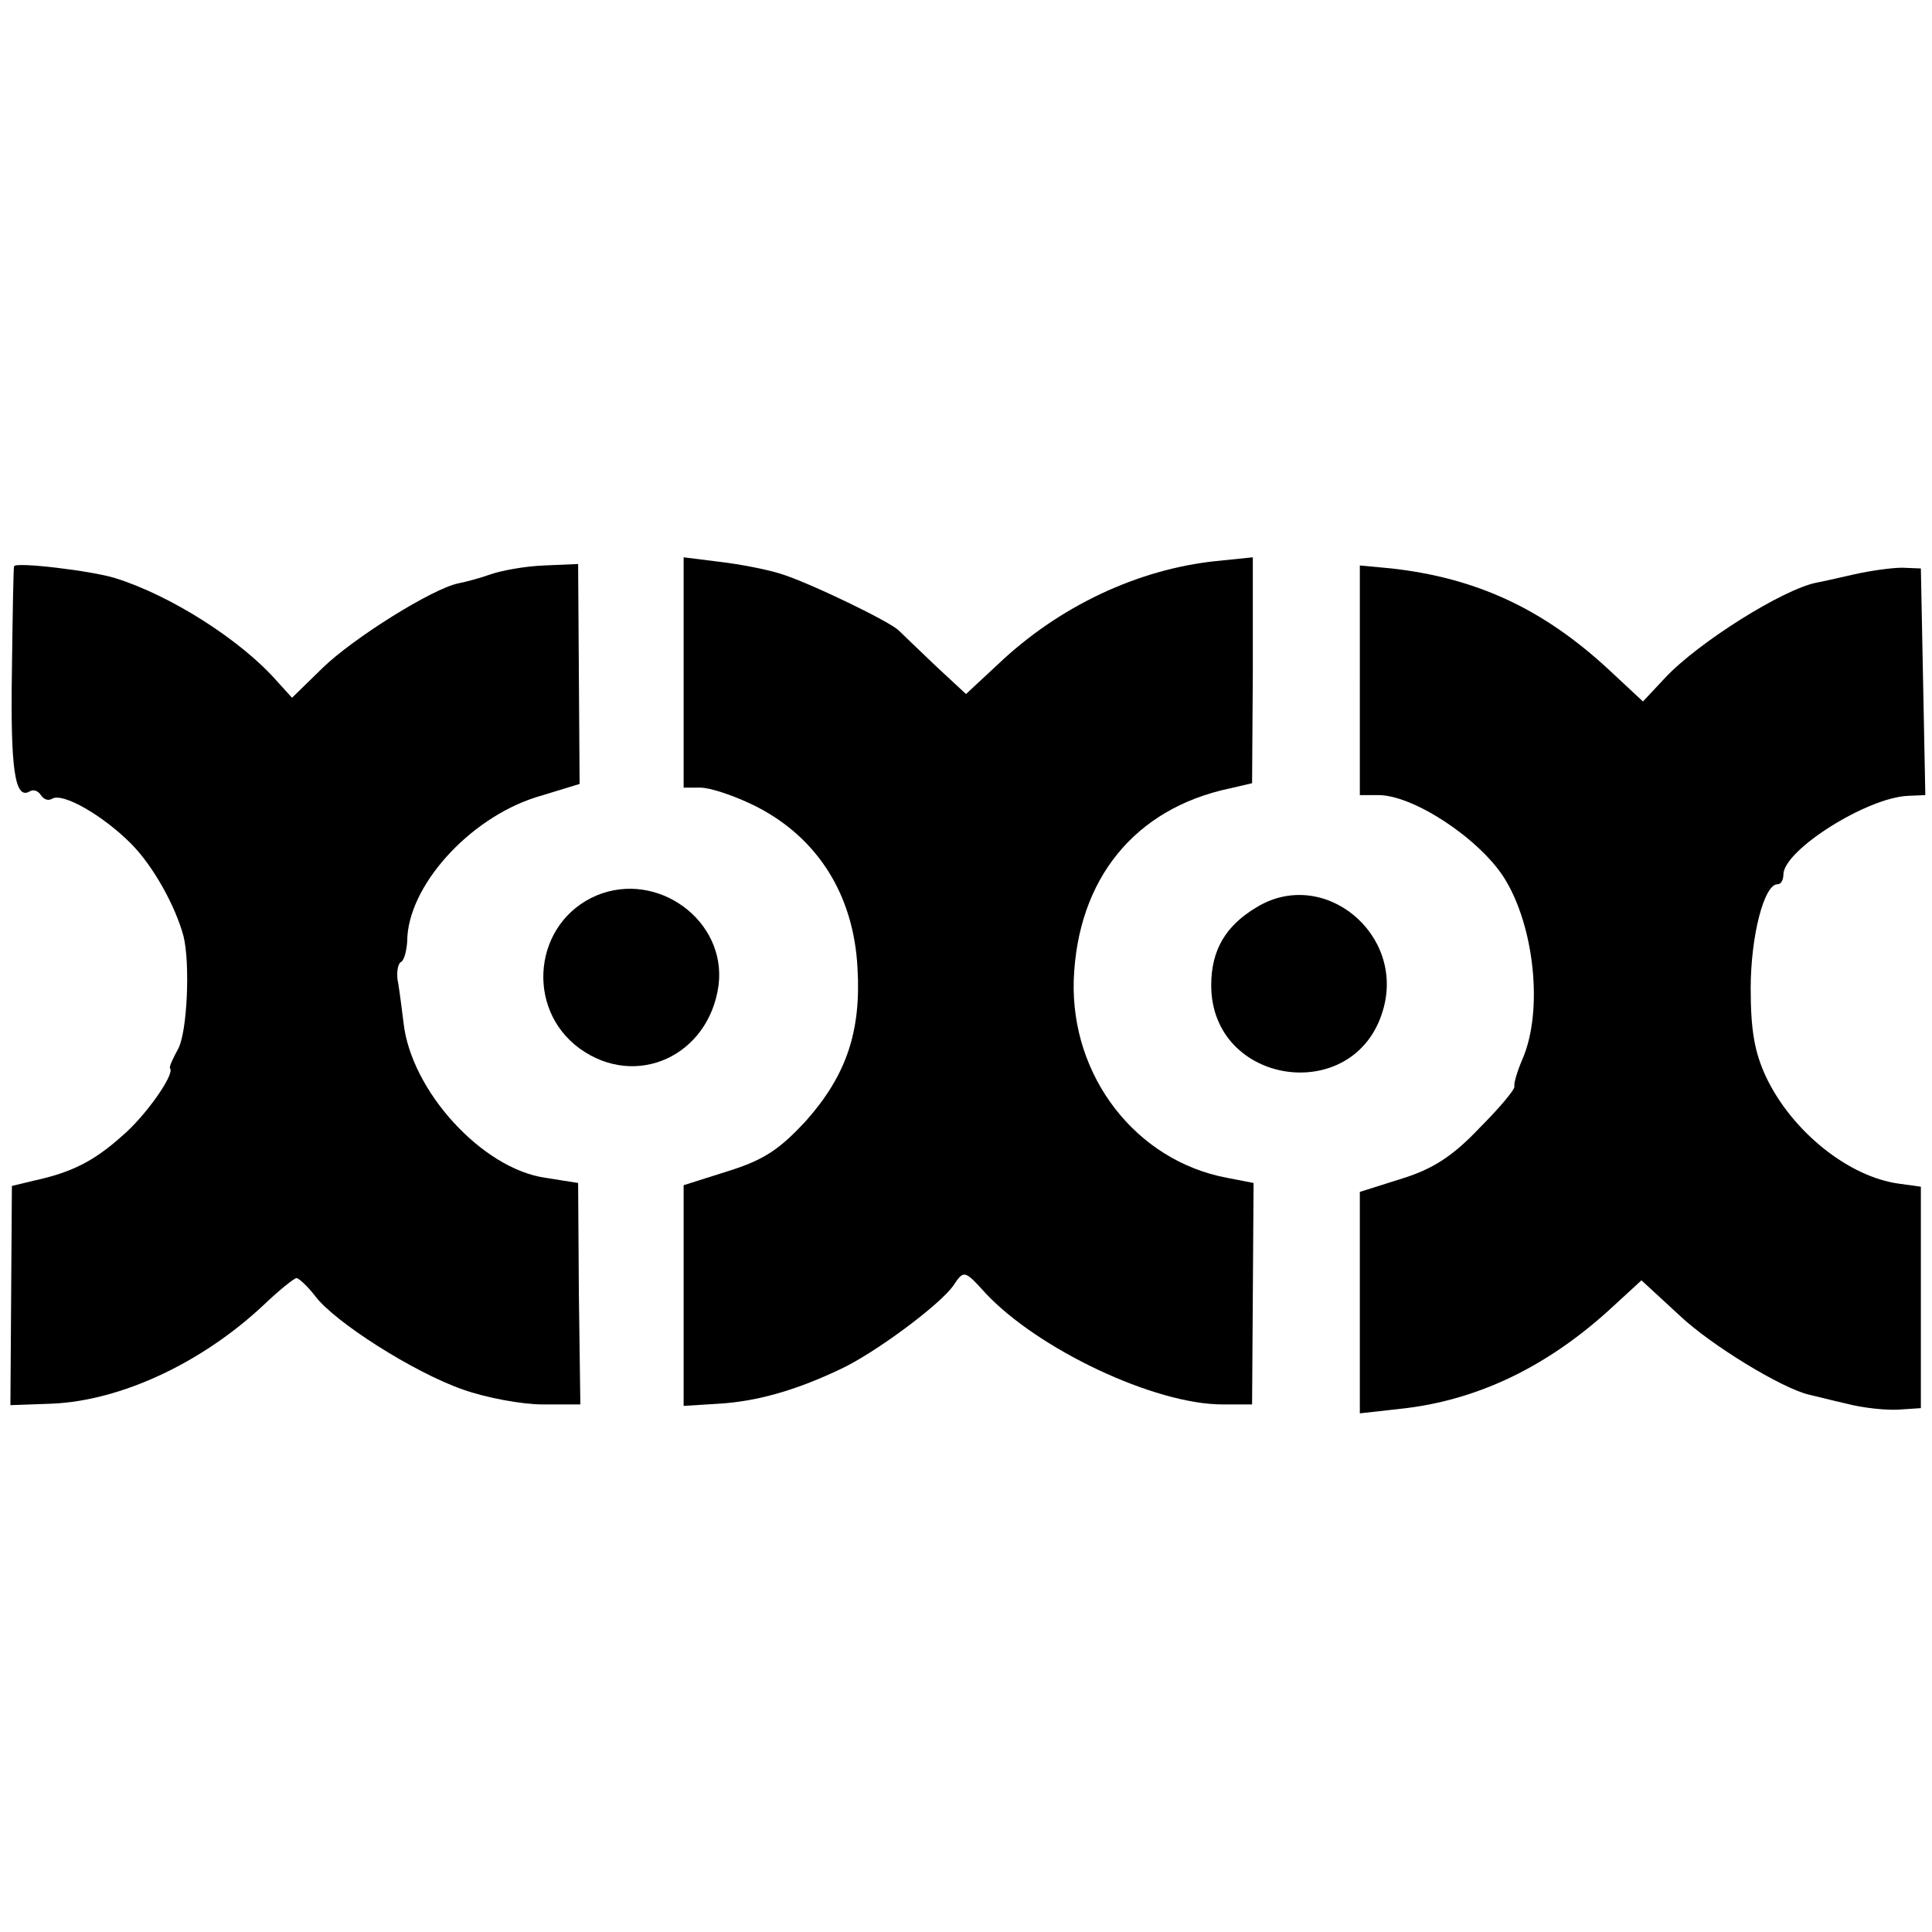 <?xml version="1.0" standalone="no"?>
<!DOCTYPE svg PUBLIC "-//W3C//DTD SVG 20010904//EN"
 "http://www.w3.org/TR/2001/REC-SVG-20010904/DTD/svg10.dtd">
<svg version="1.0" xmlns="http://www.w3.org/2000/svg"
 width="260pt" height="260pt" viewBox="0 0 260 260"
 preserveAspectRatio="xMidYMid meet">
<g transform="translate(0,260) scale(0.1,-0.1)"
fill="#000000" stroke="none">
<path d="M920 1695 l0 -155 23 0 c13 0 46 -11 74 -25 83 -42 132 -119 137
-218 5 -85 -15 -144 -69 -205 -36 -39 -57 -53 -105 -68 l-60 -19 0 -148 0
-149 48 3 c49 3 101 17 162 46 46 21 135 87 153 113 14 21 15 21 43 -10 71
-76 228 -150 319 -150 l40 0 1 149 1 149 -36 7 c-122 23 -210 136 -206 266 5
136 82 231 210 258 l30 7 1 152 0 152 -49 -5 c-106 -11 -212 -61 -294 -139
l-43 -40 -42 39 c-23 22 -45 43 -48 46 -9 11 -123 66 -160 77 -19 6 -56 13
-82 16 l-48 6 0 -155z"/>
<path d="M19 1838 c-1 -1 -2 -66 -3 -143 -2 -130 4 -172 24 -160 5 3 11 1 15
-5 4 -6 10 -8 15 -5 14 9 68 -22 106 -60 30 -30 60 -84 71 -125 9 -37 5 -128
-7 -151 -7 -13 -13 -25 -11 -27 6 -8 -33 -64 -65 -91 -38 -34 -68 -49 -119
-60 l-29 -7 -1 -147 -1 -148 56 2 c93 4 202 55 285 133 21 20 41 36 44 36 3 0
15 -11 25 -24 26 -35 133 -103 199 -126 31 -11 79 -20 107 -20 l51 0 -2 149
-1 149 -44 7 c-85 12 -181 117 -191 209 -2 16 -5 40 -7 52 -3 13 -1 26 3 29 5
2 8 15 9 28 0 73 82 165 173 194 l59 18 -1 148 -1 148 -46 -2 c-26 -1 -58 -7
-72 -12 -14 -5 -33 -10 -43 -12 -35 -7 -142 -74 -183 -114 l-41 -40 -20 22
c-49 56 -144 116 -218 139 -32 10 -134 22 -136 16z"/>
<path d="M1830 1685 l0 -155 25 0 c47 0 135 -58 169 -111 41 -65 53 -179 25
-244 -7 -16 -12 -33 -11 -37 1 -4 -20 -29 -47 -56 -35 -37 -62 -55 -104 -68
l-57 -18 0 -149 0 -149 54 6 c104 11 200 57 288 139 l37 34 51 -47 c42 -40
139 -99 175 -107 5 -1 28 -7 50 -12 23 -6 54 -9 70 -8 l30 2 0 149 0 149 -29
4 c-68 9 -144 70 -179 143 -16 34 -21 64 -21 120 0 70 18 140 36 140 5 0 8 6
8 13 0 33 113 104 168 106 l23 1 -3 153 -3 152 -25 1 c-14 0 -43 -4 -65 -9
-22 -5 -44 -10 -50 -11 -46 -9 -160 -81 -204 -128 l-30 -32 -44 41 c-90 84
-180 125 -294 138 l-43 4 0 -154z"/>
<path d="M803 1395 c-85 -36 -97 -152 -23 -206 76 -55 174 -10 187 85 11 87
-82 155 -164 121z"/>
<path d="M1691 1379 c-42 -25 -61 -58 -61 -105 0 -135 193 -163 231 -34 31
103 -80 194 -170 139z"/>
</g>
</svg>
